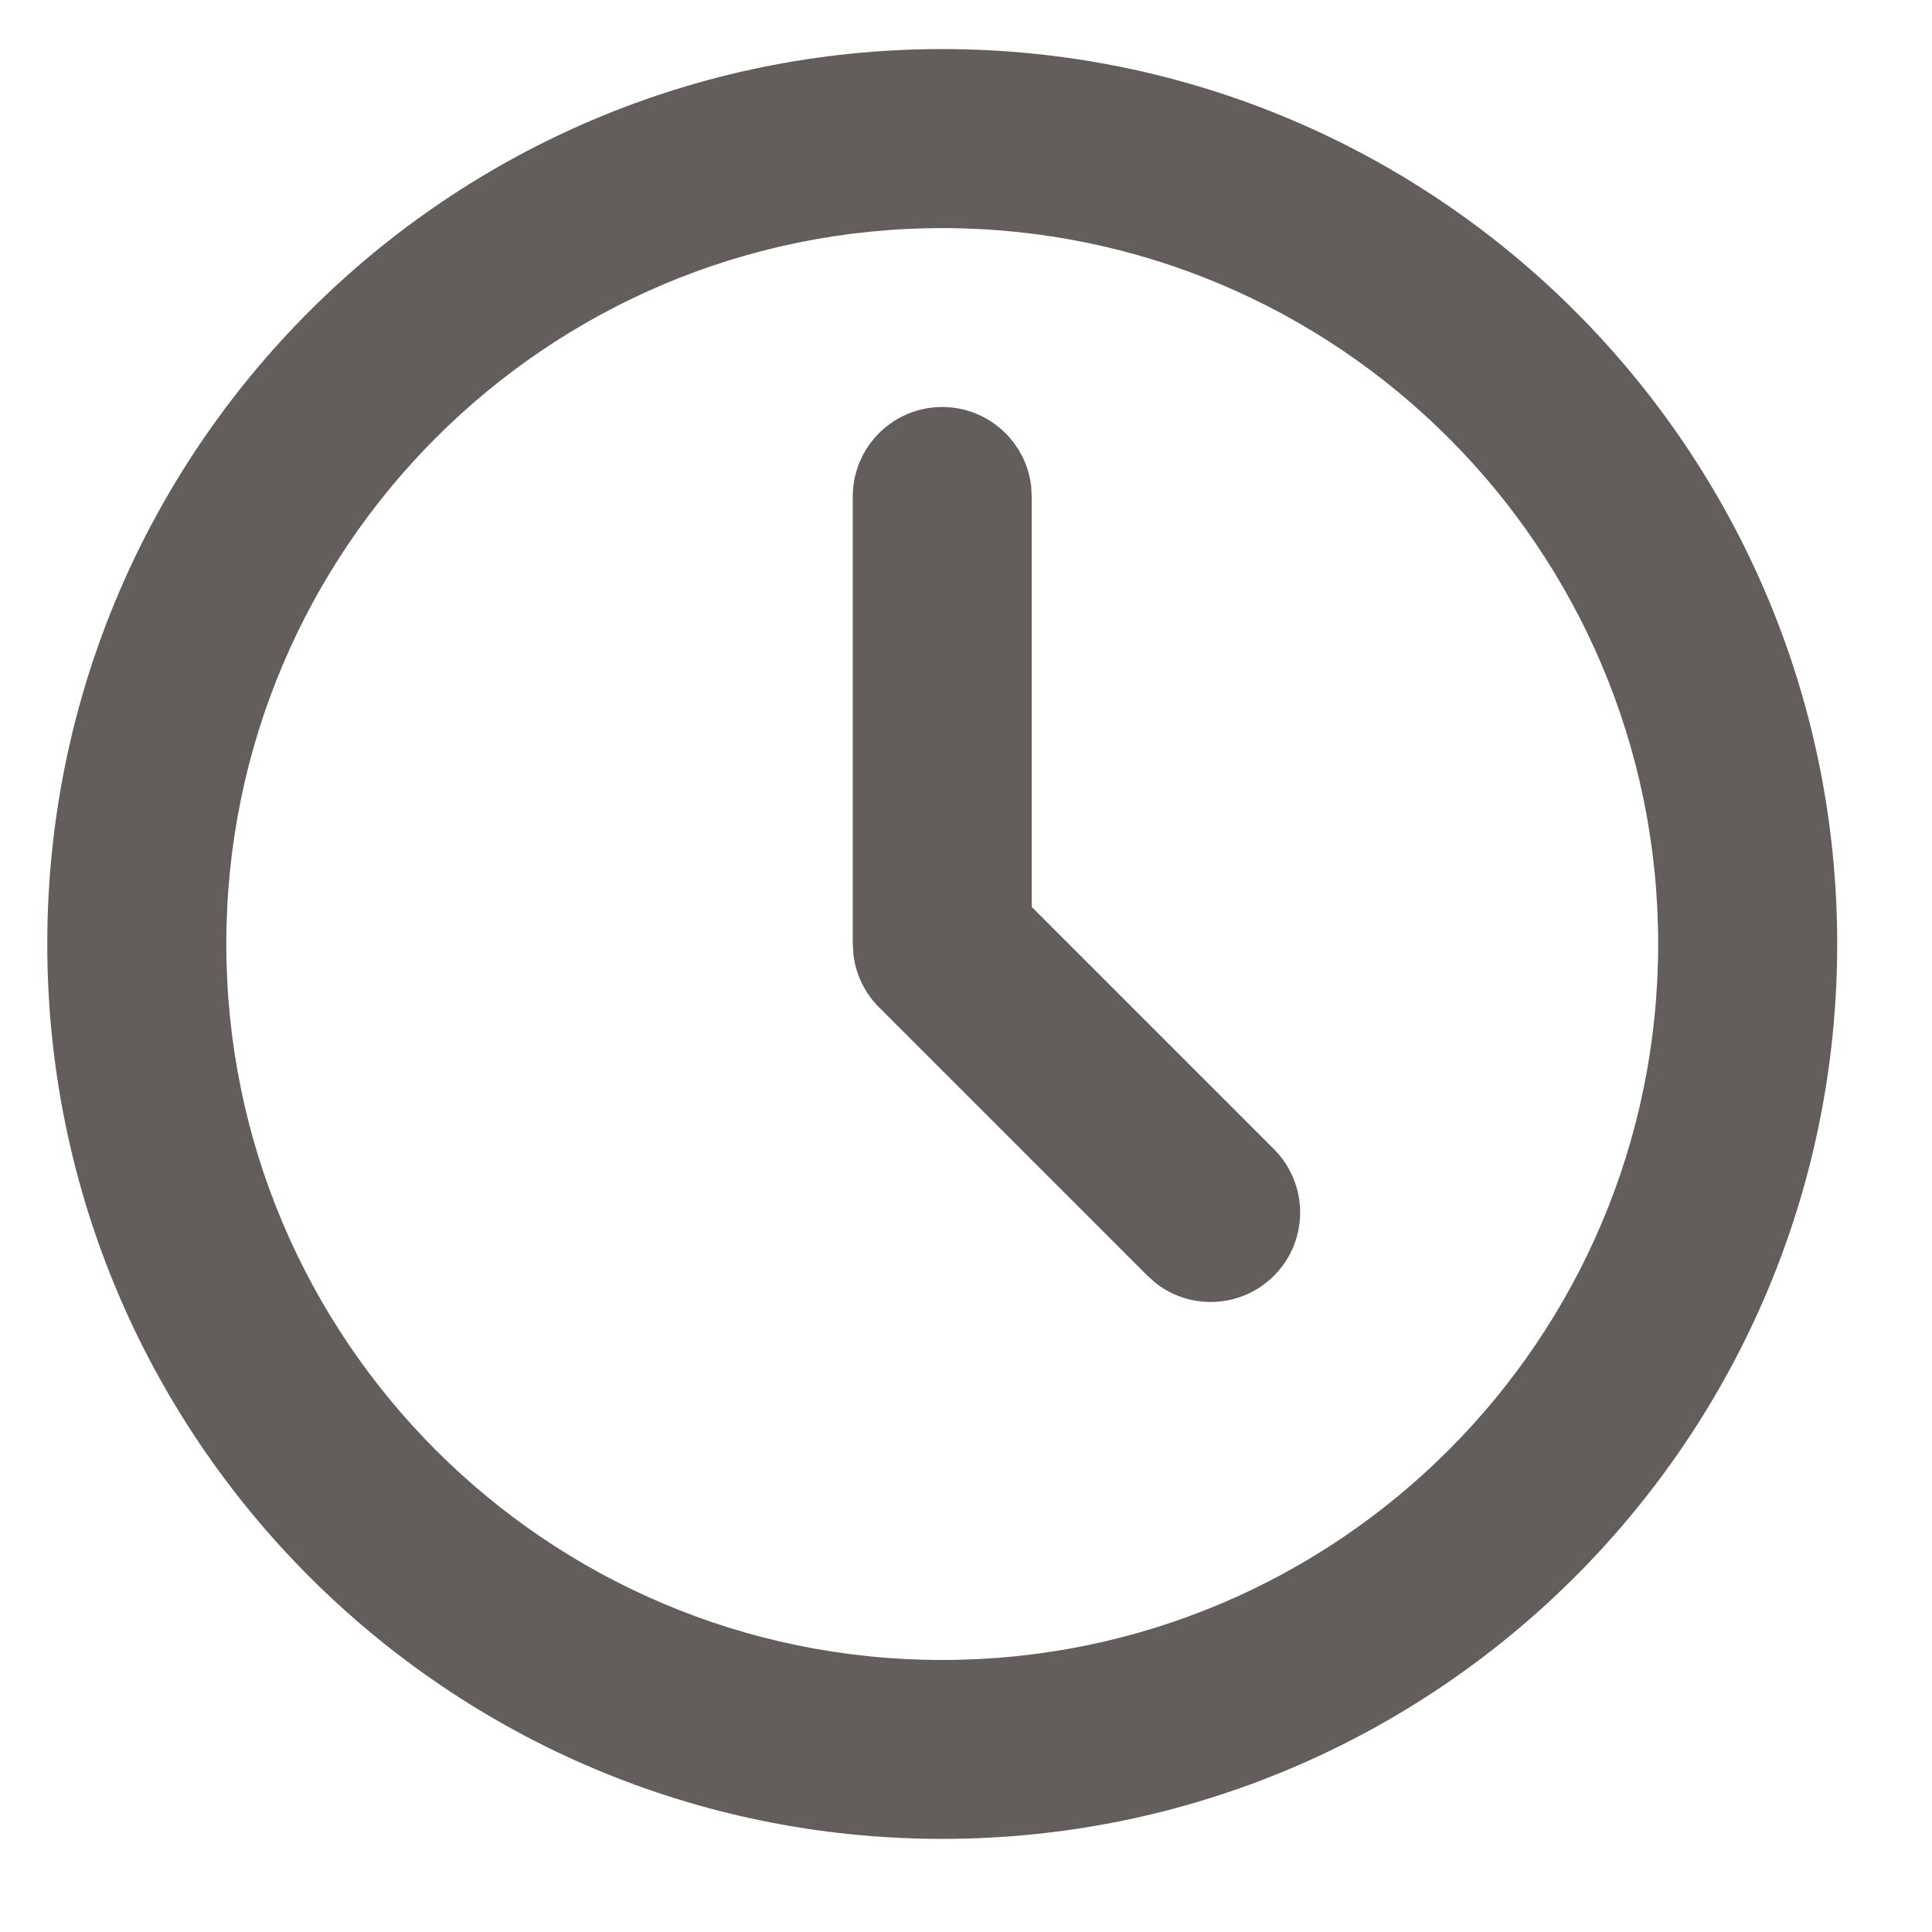 <?xml version="1.0" encoding="UTF-8"?> <svg xmlns="http://www.w3.org/2000/svg" width="15" height="15" viewBox="0 0 15 15" fill="none"><path d="M7.315 0.381C11.153 0.381 14.264 3.492 14.264 7.329C14.264 11.166 11.153 14.277 7.315 14.277C3.478 14.277 0.367 11.166 0.367 7.329C0.367 3.492 3.478 0.381 7.315 0.381ZM7.315 1.771C4.245 1.771 1.757 4.259 1.757 7.329C1.757 10.399 4.245 12.888 7.315 12.888C10.385 12.888 12.874 10.399 12.874 7.329C12.874 4.259 10.385 1.771 7.315 1.771ZM7.315 3.16C7.672 3.16 7.965 3.428 8.006 3.774L8.01 3.855V7.041L9.891 8.922C10.162 9.194 10.162 9.634 9.891 9.905C9.641 10.155 9.247 10.175 8.974 9.963L8.909 9.905L6.824 7.82C6.716 7.712 6.647 7.571 6.627 7.42L6.621 7.329V3.855C6.621 3.471 6.932 3.16 7.315 3.16Z" fill="#635E5B"></path></svg> 